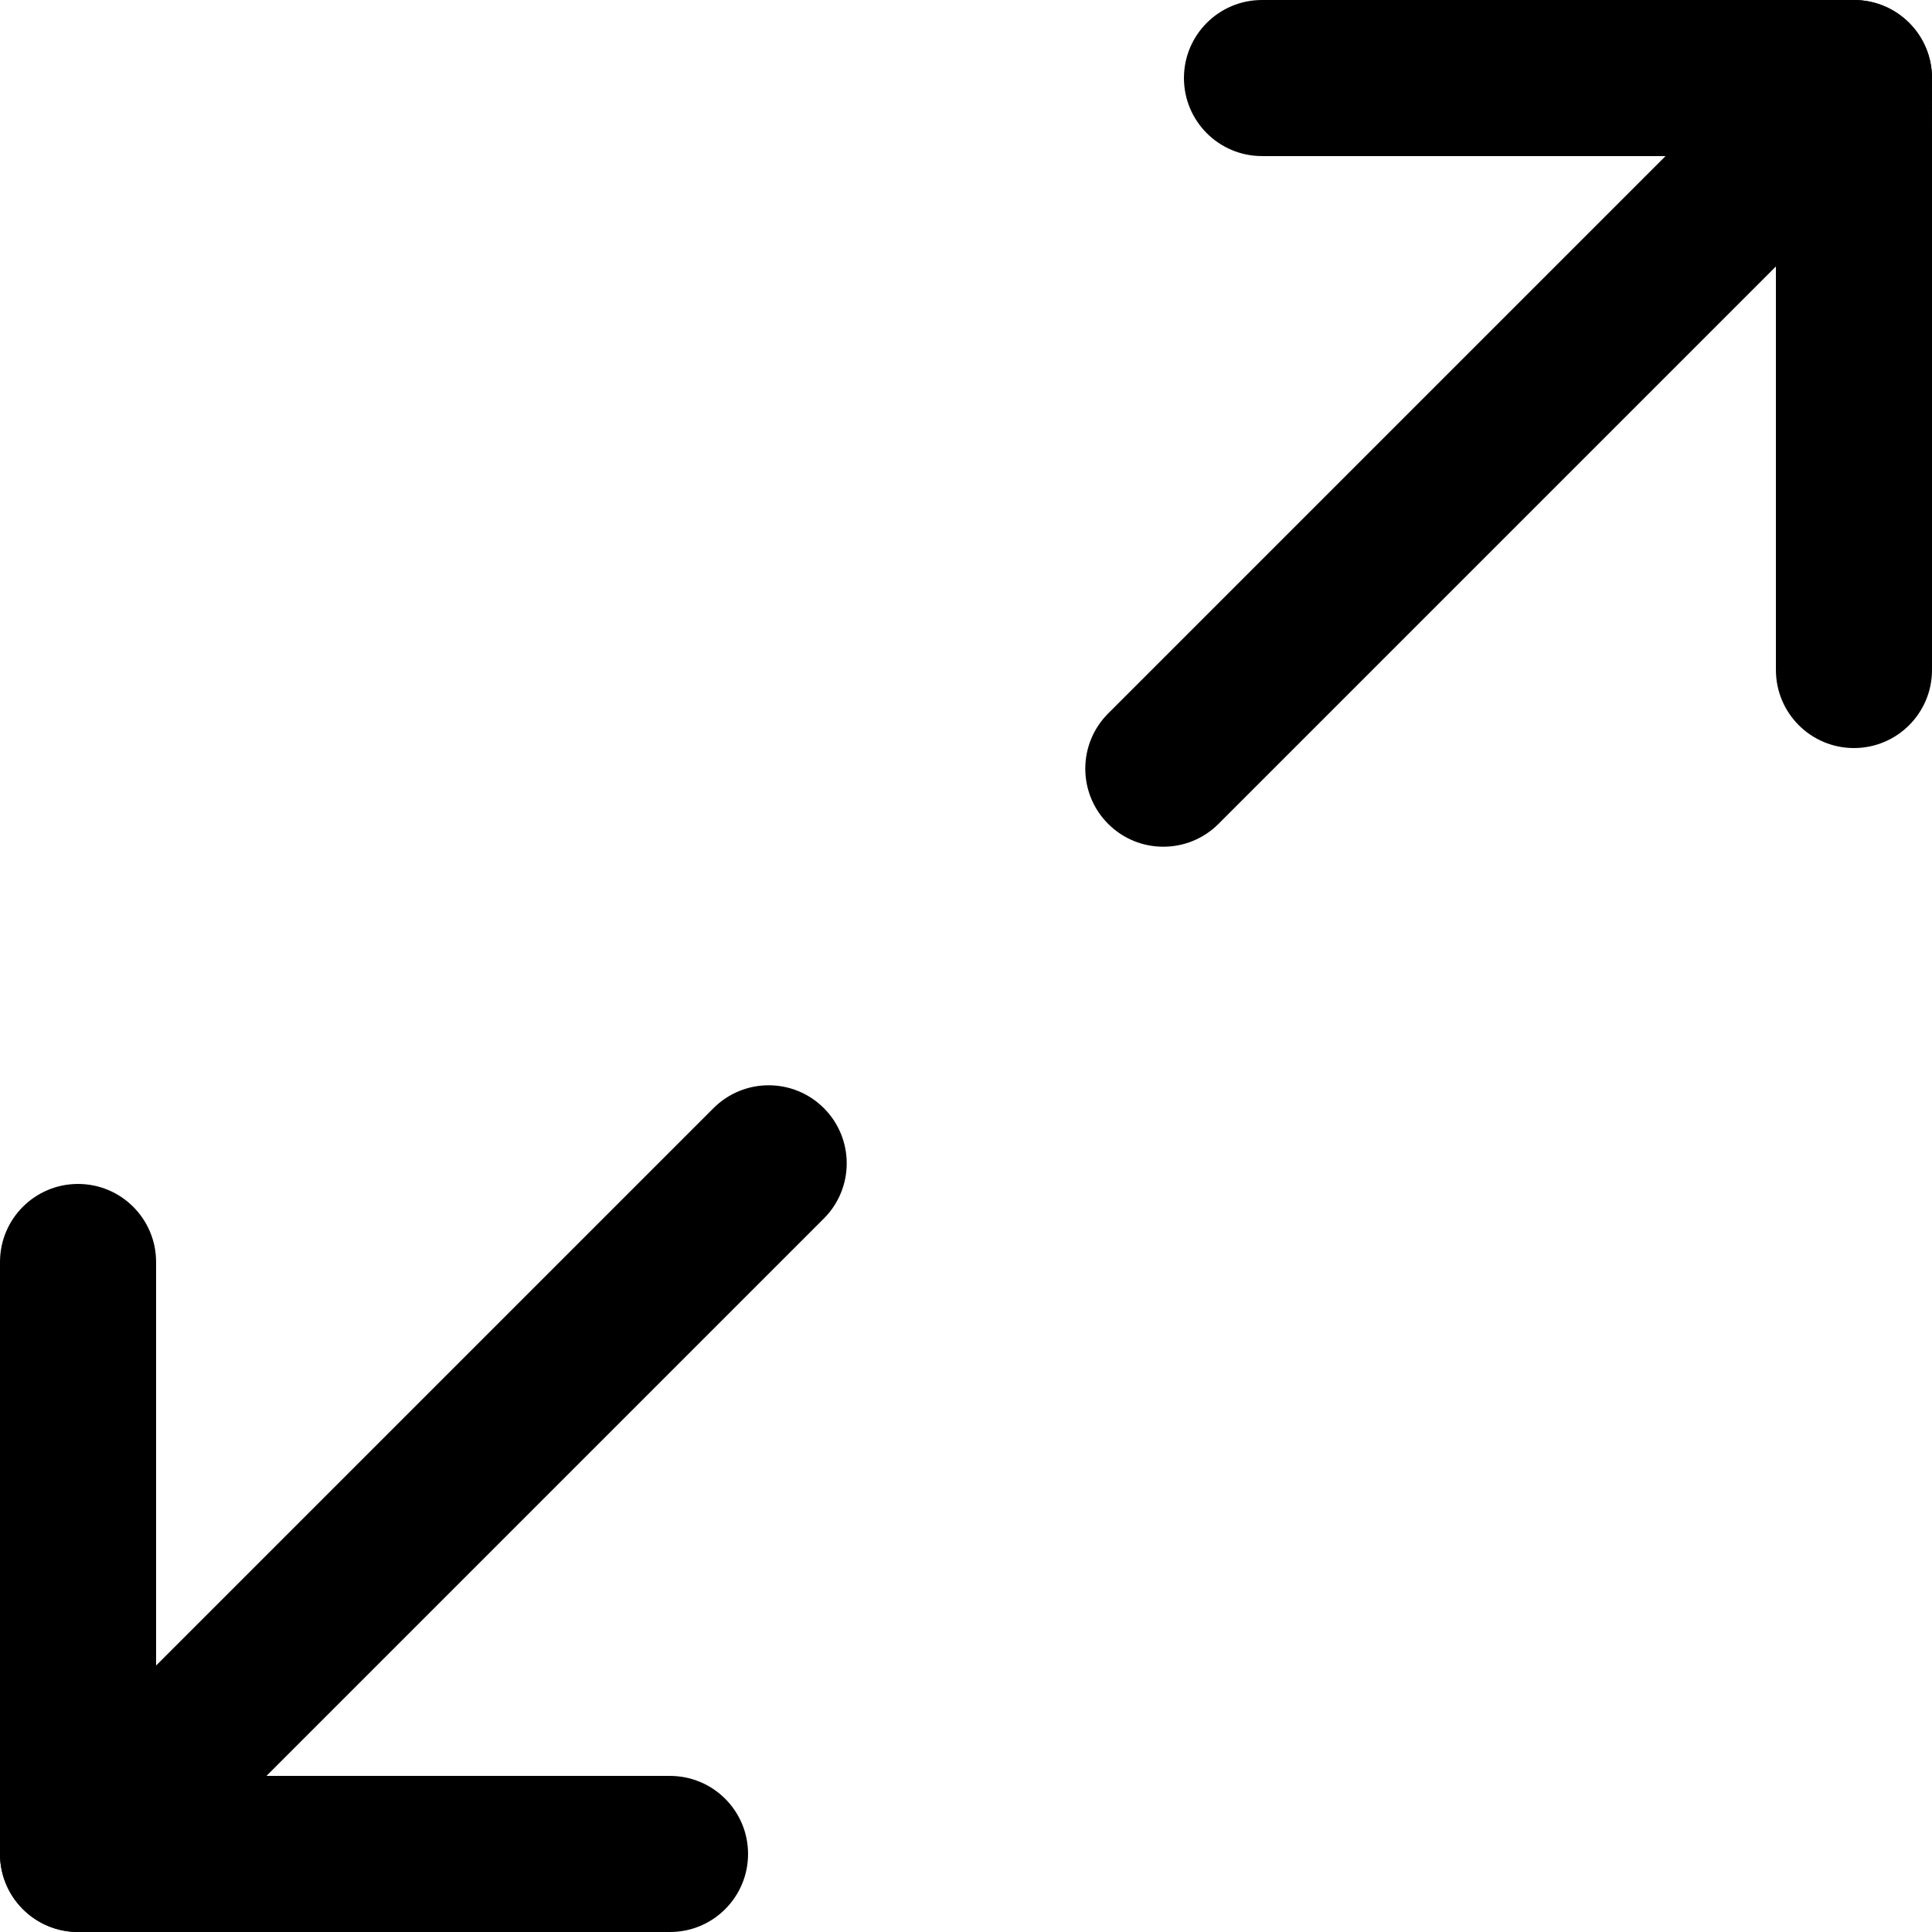 <?xml version="1.0" encoding="UTF-8"?> <!-- Generator: Adobe Illustrator 19.0.0, SVG Export Plug-In . SVG Version: 6.00 Build 0) --> <svg xmlns="http://www.w3.org/2000/svg" xmlns:xlink="http://www.w3.org/1999/xlink" id="Layer_1" x="0px" y="0px" viewBox="0 0 512 512" style="enable-background:new 0 0 512 512;" xml:space="preserve"> <g> <g> <path d="M491.318,0H334.439c-11.423,0-20.682,9.26-20.682,20.682c0,11.422,9.259,20.682,20.682,20.682h136.197v136.197 c0,11.422,9.259,20.682,20.682,20.682c11.423,0,20.682-9.26,20.682-20.682V20.682C512,9.26,502.741,0,491.318,0z"></path> </g> </g> <g> <g> <path d="M177.561,470.636H41.365V334.439c0-11.423-9.26-20.682-20.682-20.682C9.26,313.757,0,323.016,0,334.439v156.879 C0,502.741,9.26,512,20.682,512h156.879c11.422,0,20.682-9.259,20.682-20.682C198.244,479.895,188.983,470.636,177.561,470.636z"></path> </g> </g> <g> <g> <path d="M505.943,6.058c-8.077-8.077-21.172-8.077-29.249,0L293.669,189.083c-8.076,8.077-8.076,21.172,0,29.249 c4.038,4.038,9.332,6.058,14.625,6.058c5.292,0,10.586-2.019,14.625-6.058L505.943,35.307 C514.019,27.23,514.019,14.135,505.943,6.058z"></path> </g> </g> <g> <g> <path d="M218.332,293.669c-8.076-8.077-21.172-8.077-29.249,0L6.058,476.693c-8.077,8.077-8.077,21.172,0,29.249 C10.096,509.982,15.39,512,20.682,512c5.293,0,10.586-2.019,14.625-6.058l183.025-183.025 C226.409,314.841,226.409,301.746,218.332,293.669z"></path> </g> </g> <g> </g> <g> </g> <g> </g> <g> </g> <g> </g> <g> </g> <g> </g> <g> </g> <g> </g> <g> </g> <g> </g> <g> </g> <g> </g> <g> </g> <g> </g> </svg> 